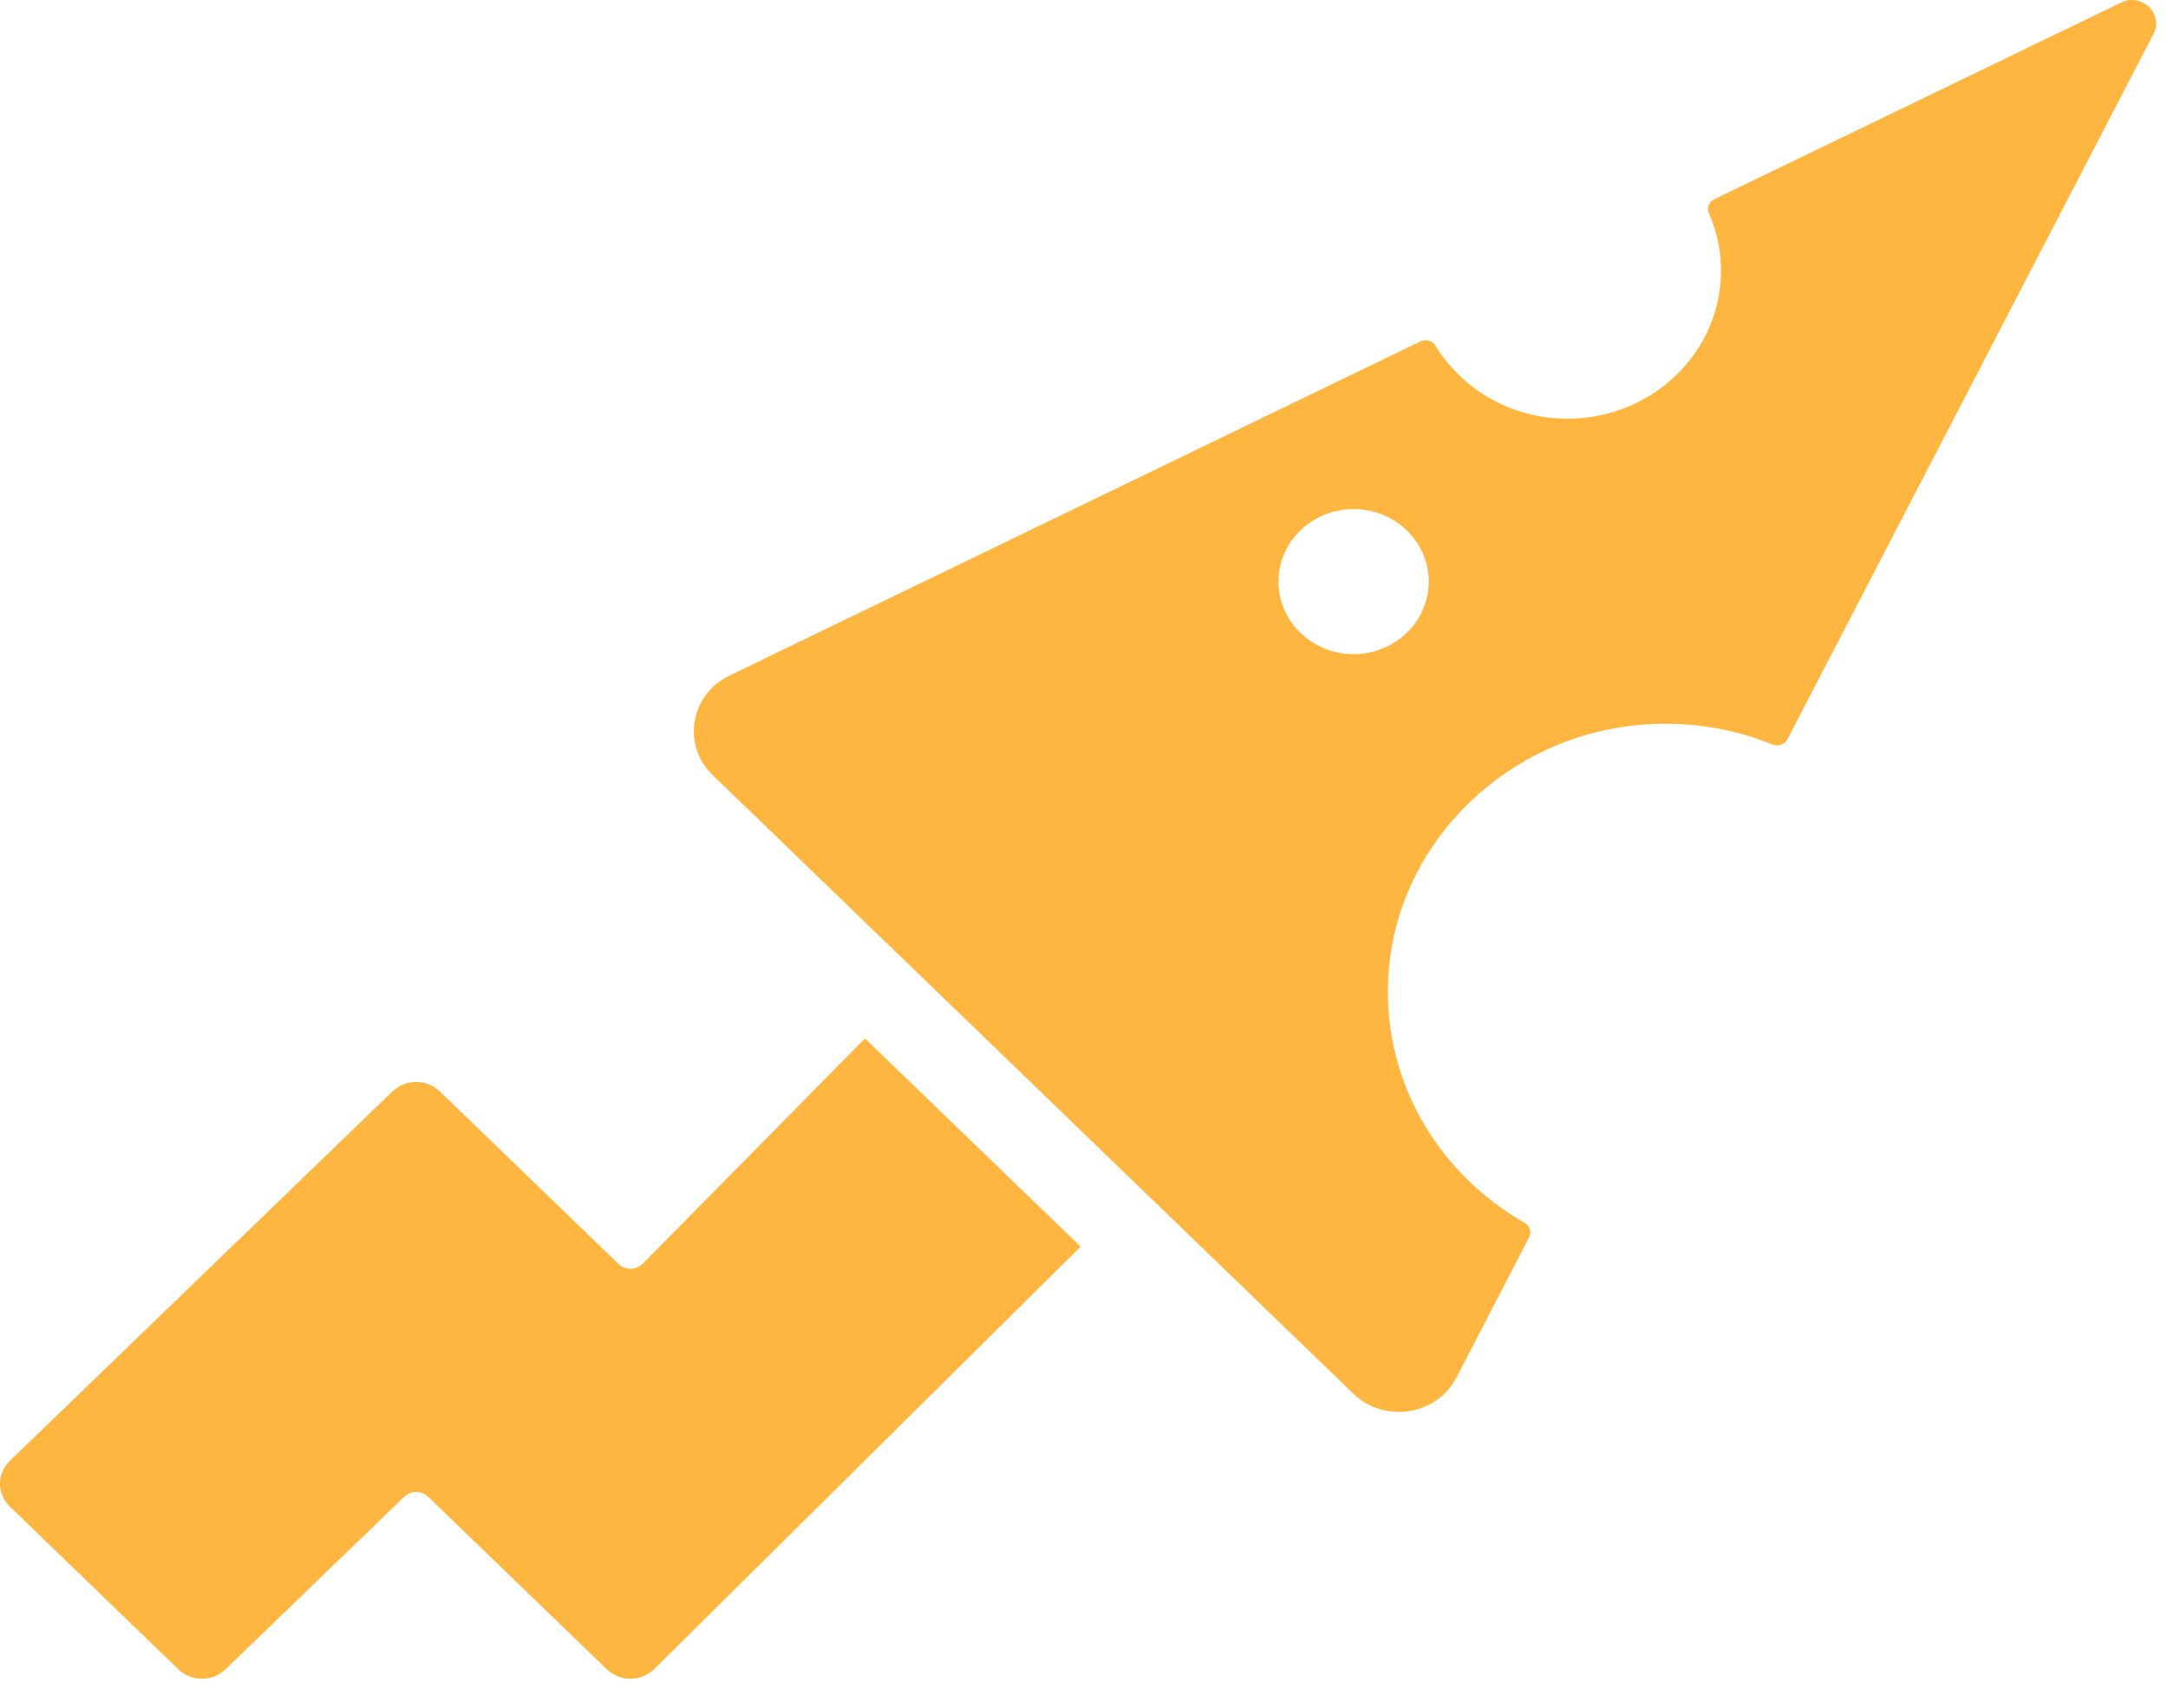 <svg width="33" height="26" viewBox="0 0 33 26" fill="none" xmlns="http://www.w3.org/2000/svg">
<path d="M9.775 19.244C9.676 19.34 9.514 19.34 9.415 19.244L6.695 16.617C6.495 16.424 6.173 16.424 5.973 16.617L0.15 22.241C-0.05 22.434 -0.05 22.745 0.15 22.938L2.713 25.413C2.913 25.607 3.235 25.607 3.435 25.413L6.155 22.786C6.254 22.691 6.416 22.691 6.515 22.786L9.235 25.413C9.435 25.607 9.757 25.607 9.957 25.413L16.449 18.98L13.166 15.81L9.777 19.247L9.775 19.244Z" fill="#FFB640"/>
<path d="M32.284 0.04L26.094 3.033C26.013 3.073 25.975 3.166 26.011 3.246C26.178 3.626 26.241 4.057 26.16 4.512C25.983 5.506 25.116 6.275 24.076 6.365C23.128 6.448 22.287 5.981 21.848 5.261C21.803 5.185 21.701 5.158 21.62 5.198L11.101 10.287C10.505 10.576 10.376 11.345 10.847 11.8L15.724 16.51L20.601 21.22C21.073 21.675 21.869 21.55 22.168 20.975L23.275 18.838C23.319 18.757 23.285 18.662 23.204 18.615C21.863 17.849 20.999 16.39 21.141 14.75C21.311 12.777 22.976 11.183 25.019 11.031C25.719 10.98 26.383 11.092 26.979 11.335C27.065 11.369 27.164 11.335 27.207 11.256L32.779 0.517C32.938 0.211 32.601 -0.115 32.284 0.04ZM20.604 9.959C19.973 9.959 19.46 9.464 19.46 8.855C19.46 8.245 19.973 7.751 20.604 7.751C21.235 7.751 21.747 8.245 21.747 8.855C21.747 9.464 21.235 9.959 20.604 9.959Z" fill="#FFB640"/>
</svg>

